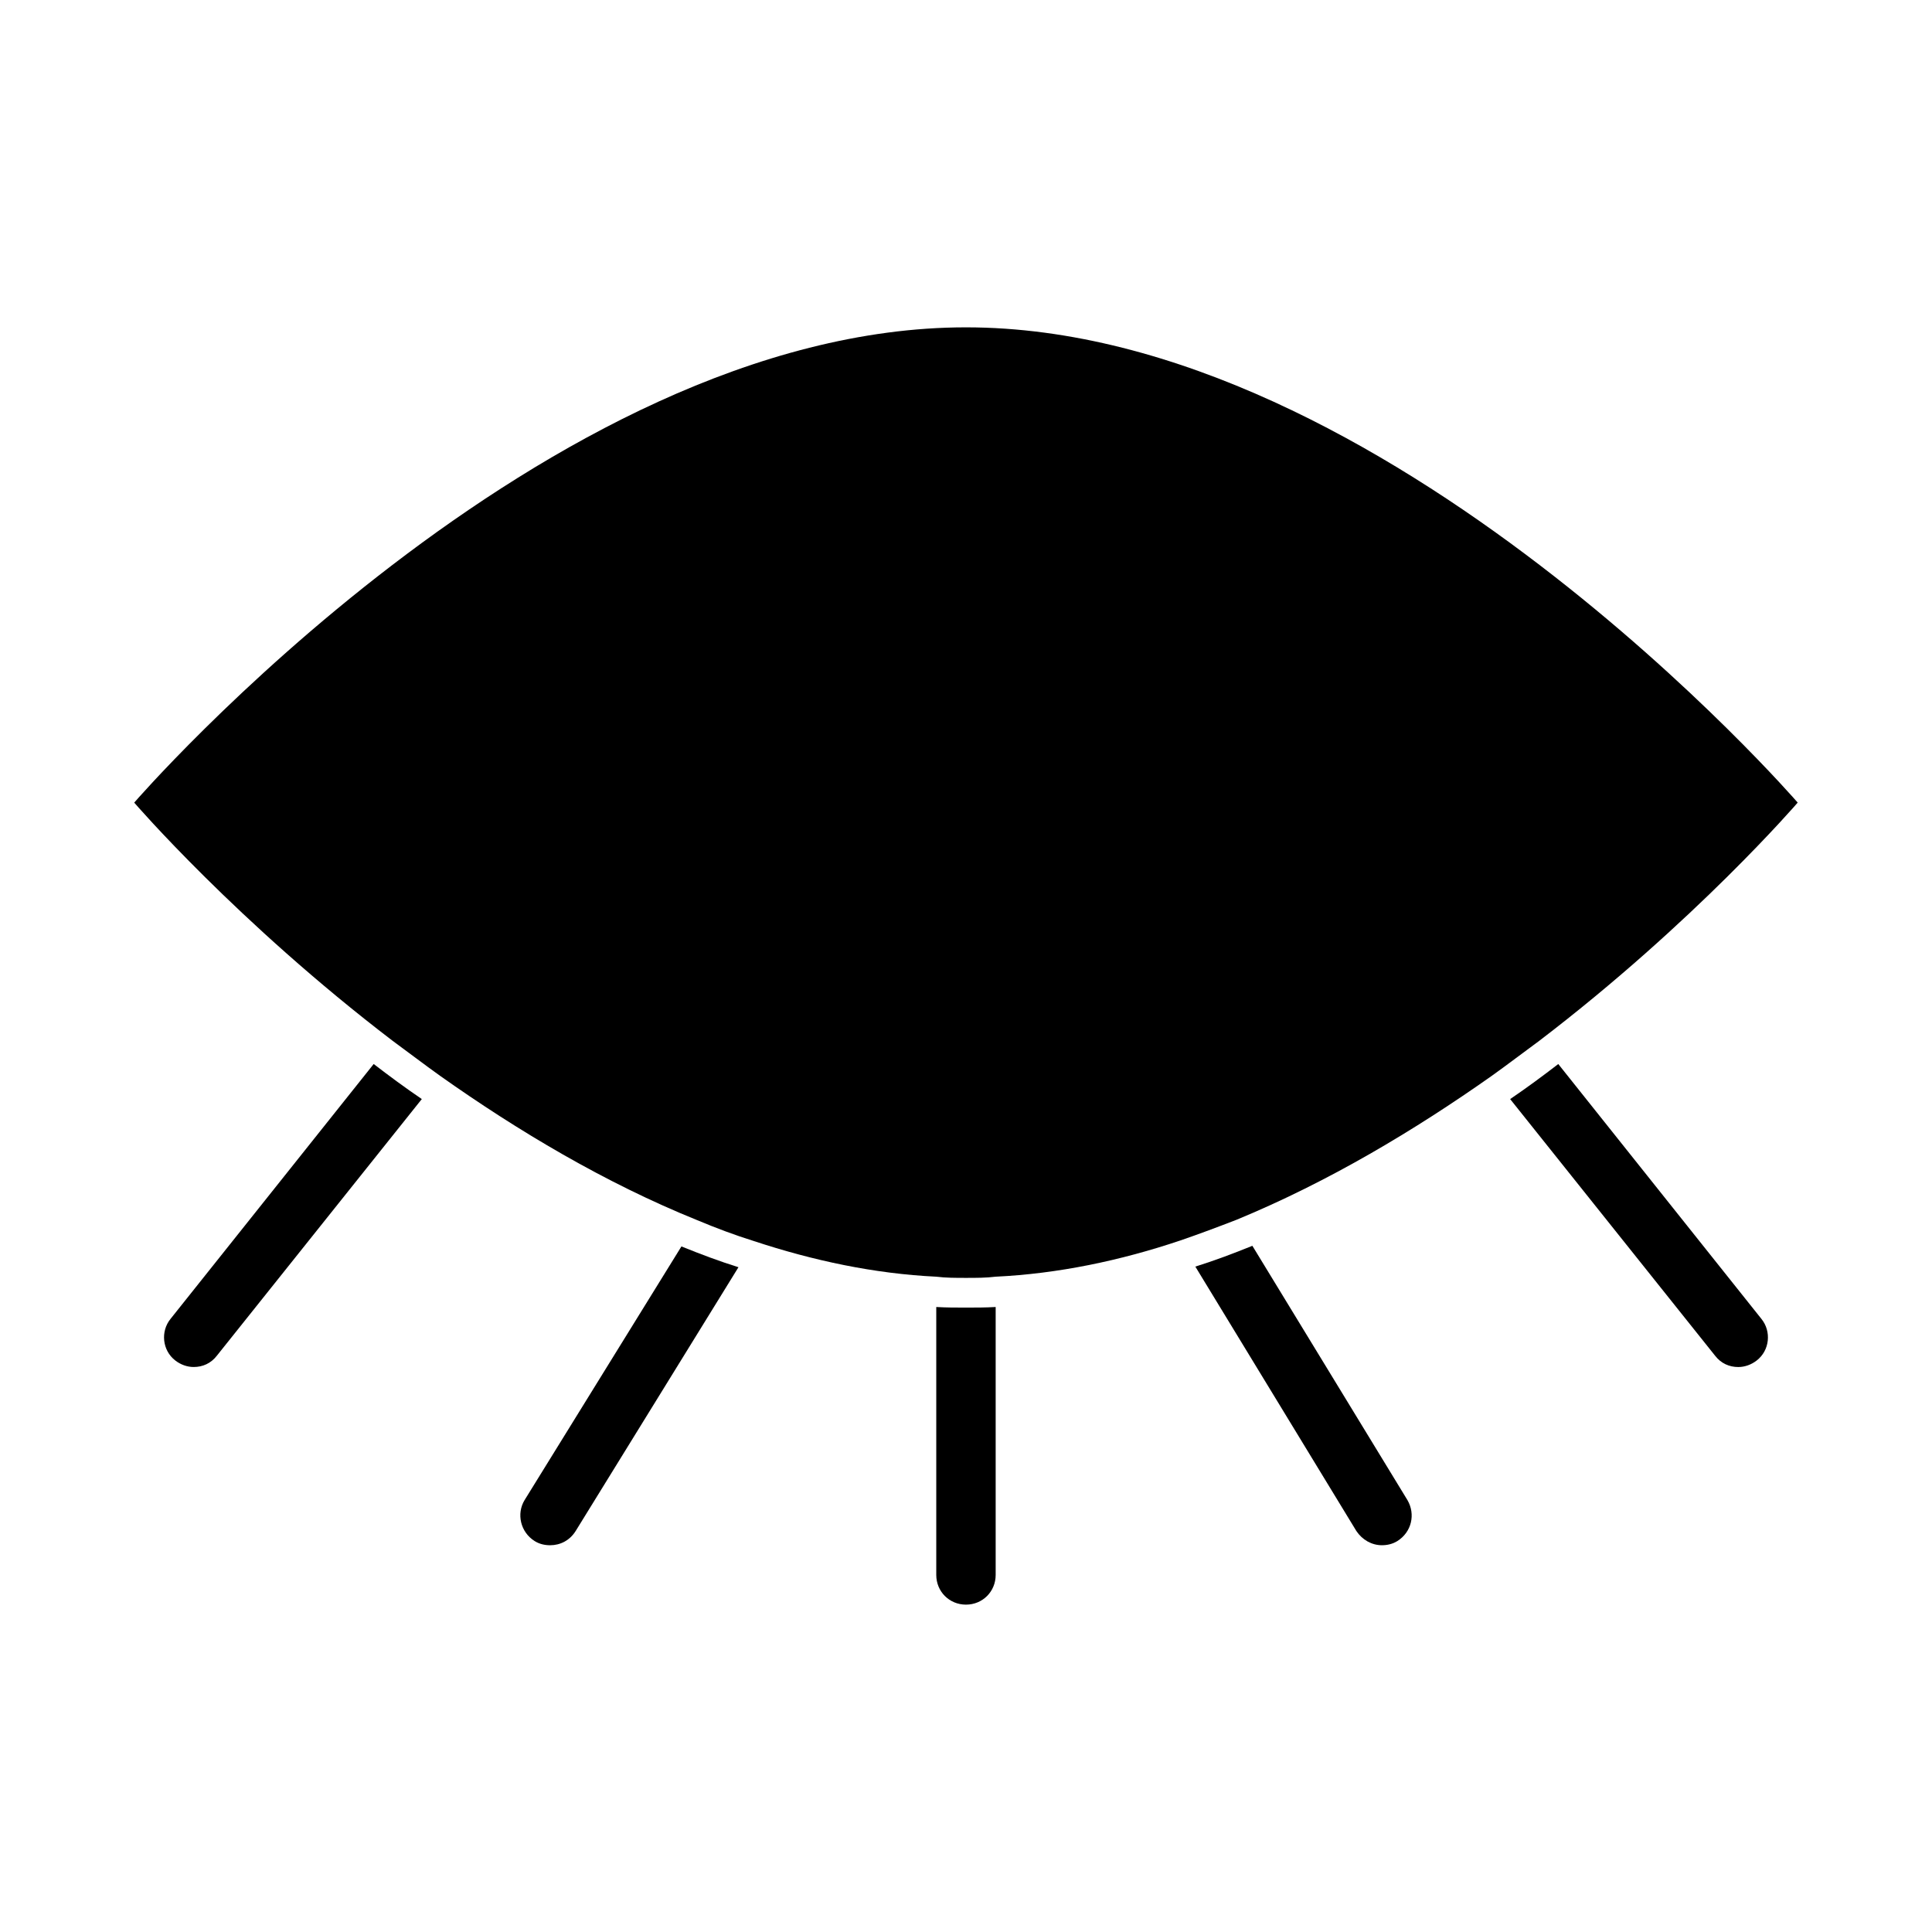 <?xml version="1.0" encoding="UTF-8"?>
<!-- Uploaded to: SVG Repo, www.svgrepo.com, Generator: SVG Repo Mixer Tools -->
<svg fill="#000000" width="800px" height="800px" version="1.1" viewBox="144 144 512 512" xmlns="http://www.w3.org/2000/svg">
 <g>
  <path d="m620.41 356.7s-108.95-125.95-220.42-125.95-220.42 125.95-220.42 125.95 27.238 31.645 68.488 63.133c4.094 2.992 8.188 6.141 12.594 9.289 20.469 14.484 43.609 28.34 68.172 38.258 4.879 2.047 9.918 3.938 14.957 5.512 15.742 5.195 31.961 8.66 48.336 9.445 2.519 0.316 5.195 0.316 7.871 0.316 2.676 0 5.352 0 7.871-0.316 16.531-0.789 33.062-4.25 48.965-9.605 5.039-1.73 10.078-3.621 14.957-5.512 24.402-10.078 47.23-23.773 67.543-38.102 4.41-3.148 8.5-6.297 12.594-9.289 41.254-31.484 68.488-63.129 68.488-63.129z"/>
  <path d="m392.12 490.37v71.004c0 4.41 3.465 7.871 7.871 7.871 4.41 0 7.871-3.465 7.871-7.871v-71.004c-2.676 0.156-5.195 0.156-7.871 0.156-2.676 0-5.191 0-7.871-0.156z"/>
  <path d="m189.19 493.52c-2.676 3.305-2.203 8.344 1.258 11.02 1.418 1.102 3.148 1.73 4.879 1.73 2.363 0 4.566-0.945 6.141-2.992l54.316-68.016c-4.41-2.992-8.66-6.141-12.754-9.289z"/>
  <path d="m556.96 425.98c-4.094 3.148-8.344 6.297-12.754 9.289l54.316 68.016c1.574 2.047 3.777 2.992 6.141 2.992 1.73 0 3.465-0.629 4.879-1.73 3.465-2.676 3.938-7.715 1.258-11.02z"/>
  <path d="m475.89 474.15c-5.039 2.047-10.078 3.938-15.113 5.512l42.668 70.062c1.574 2.363 4.094 3.777 6.769 3.777 1.418 0 2.832-0.316 4.094-1.102 3.777-2.363 4.879-7.086 2.676-10.863z"/>
  <path d="m283.02 541.54c-2.203 3.621-1.102 8.5 2.676 10.863 1.258 0.789 2.676 1.102 4.094 1.102 2.676 0 5.195-1.258 6.769-3.777l43.141-69.902c-5.039-1.574-10.078-3.465-15.113-5.512z"/>
 </g>
</svg>
